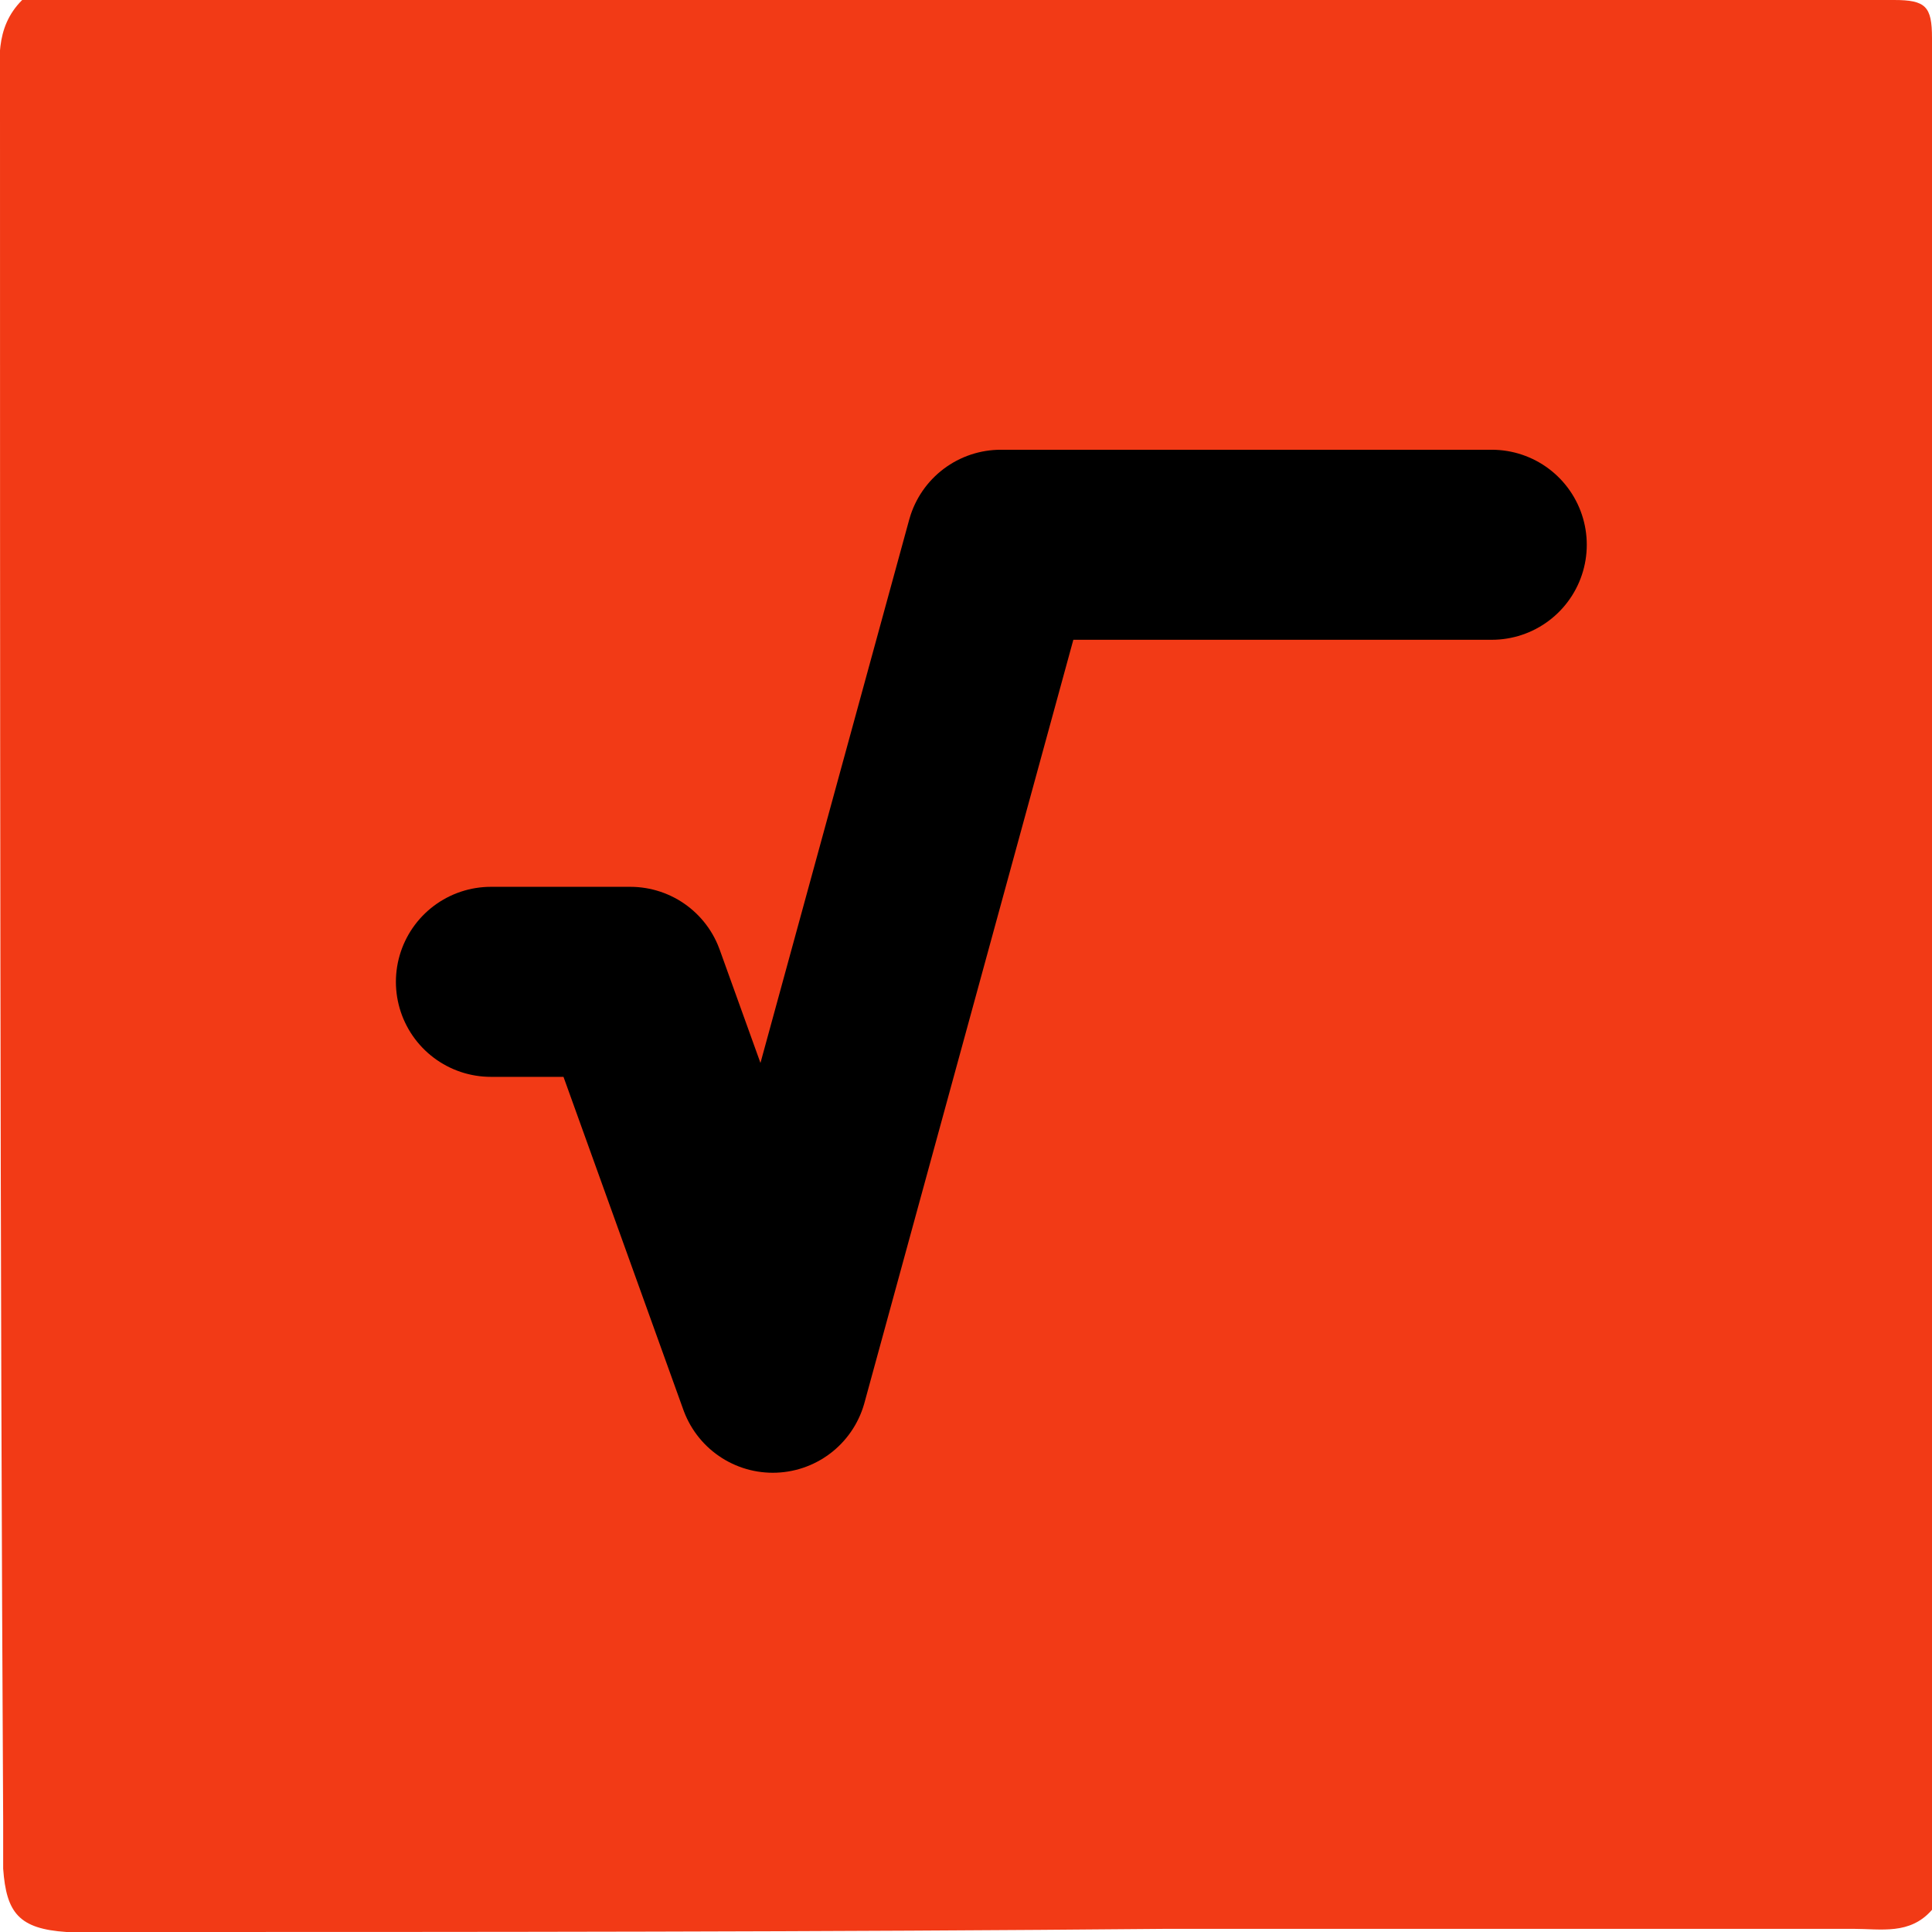 <svg version="1.1" id="longDivisionSymbolOrangeGraphic" xmlns="http://www.w3.org/2000/svg" xmlns:xlink="http://www.w3.org/1999/xlink" x="0px" y="0px" viewBox="0 0 61 61" enable-background="new 0 0 61 61" xml:space="preserve"><g id="longDivisionSymbolOrange"><g id="squareRootSquare_1_"><g id="orangeSquare_1_"><path fill="#F23A16" d="M0.7,0c19.7,0,39.4,0,59.1,0c1,0,1.2,0.2,1.2,1.2c0,19.7,0,39.4,0,59.1c-0.7,0.8-1.6,0.6-2.5,0.6c-7.2,0-14.4,0-21.6,0C26,61,15.2,61,4.3,61c-0.7,0-1.5,0-2.2,0c-1.5-0.1-1.9-0.6-2-2c0-0.5,0-1,0-1.5C0,39.3,0,21.1,0,3C0,2-0.2,0.9,0.7,0z"/></g><g id="squareRootSign_1_"><polyline fill="none" stroke="#000000" stroke-width="6" stroke-linecap="round" stroke-linejoin="round" stroke-miterlimit="10" points="15.5,31 19.9,31 24.4,43.5 31.6,17.2 47.1,17.2 "/></g></g></g></svg>